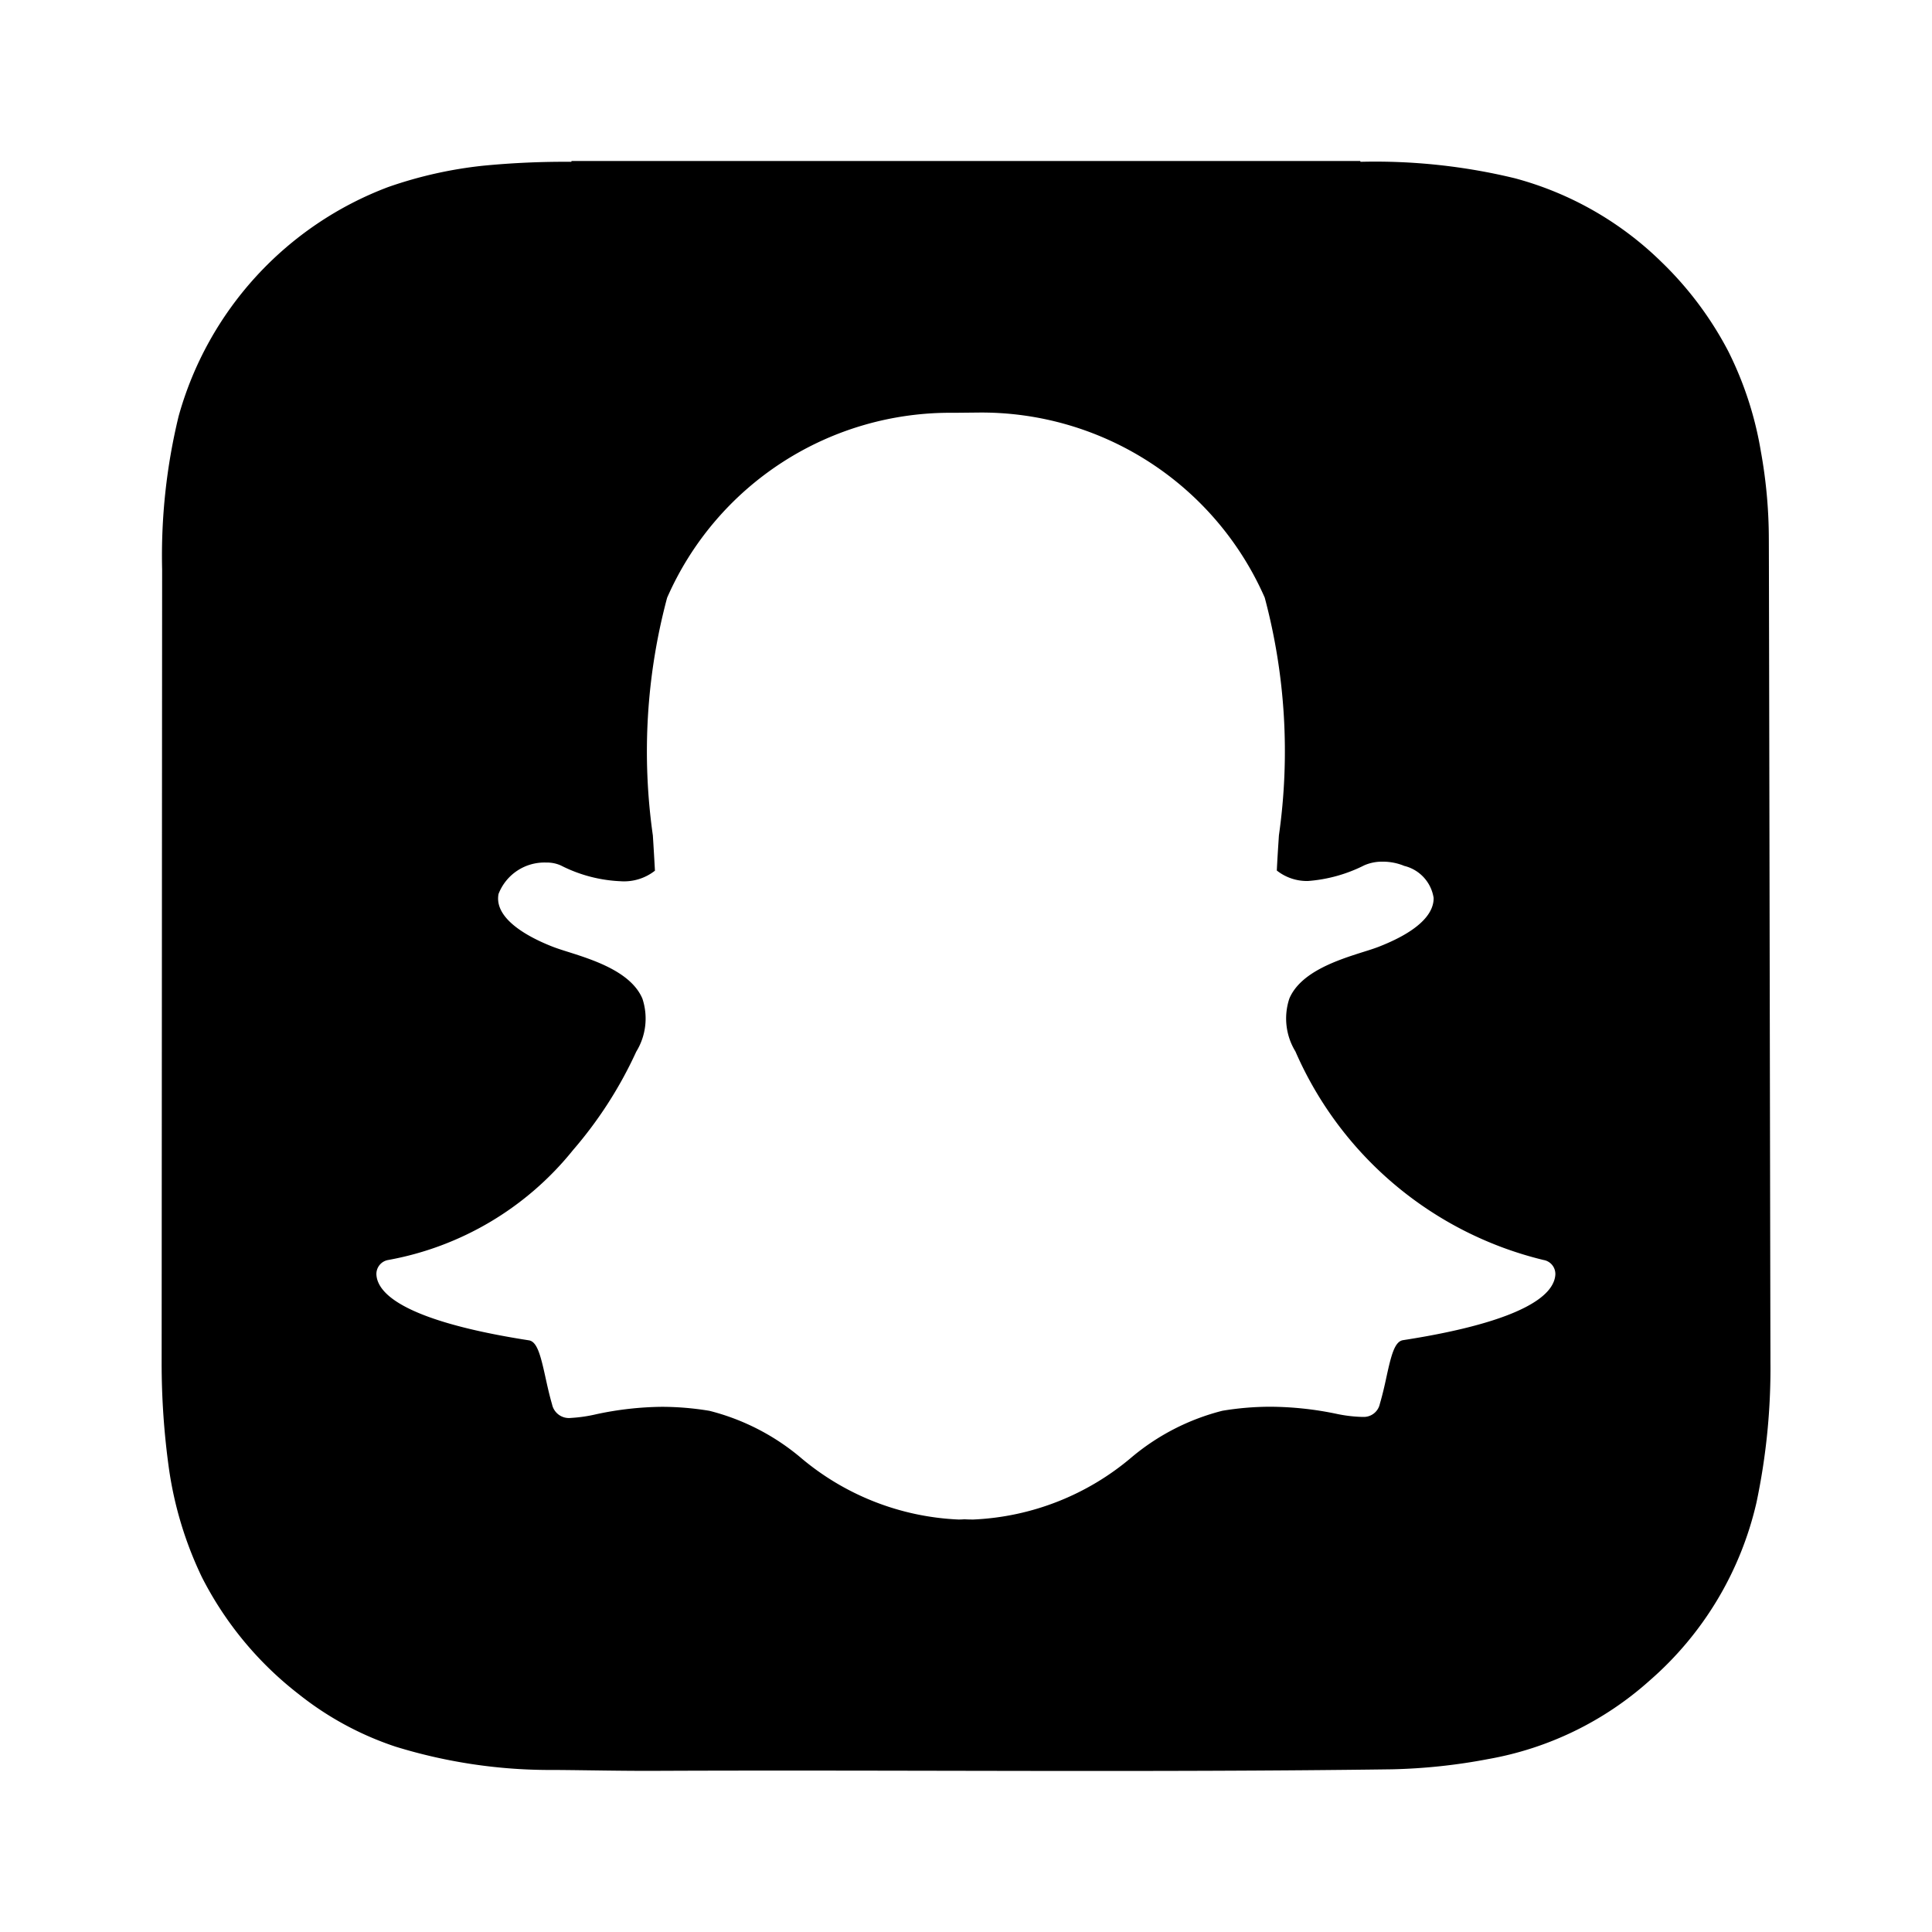 <?xml version="1.0" encoding="utf-8"?>
<svg fill="#000000" width="800px" height="800px" viewBox="0 0 24 24" id="Layer_1" data-name="Layer 1" xmlns="http://www.w3.org/2000/svg"><title>Artboard 9 copy 6</title><path d="M21.973,6.681a6.124,6.124,0,0,0-.099-1.074,4.372,4.372,0,0,0-.406-1.246,4.324,4.324,0,0,0-.832-1.11,4.125,4.125,0,0,0-1.816-1.036,7.36,7.36,0,0,0-1.92-.205L16.898,2H7.099l-.001.01a10.488,10.488,0,0,0-1.101.049,5.243,5.243,0,0,0-1.176.265A4.262,4.262,0,0,0,2.219,5.17a7.338,7.338,0,0,0-.205,1.905L2.008,16.913v.001a9.445,9.445,0,0,0,.091,1.332,4.616,4.616,0,0,0,.409,1.346,4.305,4.305,0,0,0,1.202,1.453,3.903,3.903,0,0,0,1.202.652,6.516,6.516,0,0,0,1.977.29c.419.003.838.013,1.258.011,3.047-.013,6.093.022,9.14-.019a7.19,7.19,0,0,0,1.199-.127,4.06,4.06,0,0,0,2.008-.977,4.162,4.162,0,0,0,1.326-2.212,8.062,8.062,0,0,0,.173-1.75v-.117C21.992,16.75,21.975,6.812,21.973,6.681ZM19.297,15.931c-.128.299-.774.548-1.868.717-.103.016-.146.182-.205.453-.024.112-.049.222-.083.338a.204.204,0,0,1-.216.162h-.017a1.746,1.746,0,0,1-.311-.039,4.097,4.097,0,0,0-.82-.087,3.637,3.637,0,0,0-.592.05,2.836,2.836,0,0,0-1.123.574,3.257,3.257,0,0,1-1.971.777c-.042,0-.081-.001-.111-.003-.024.002-.049.003-.073.003a3.253,3.253,0,0,1-1.969-.776,2.84,2.84,0,0,0-1.124-.574,3.633,3.633,0,0,0-.591-.05,4.047,4.047,0,0,0-.82.093,1.821,1.821,0,0,1-.311.045.214.214,0,0,1-.234-.168c-.034-.117-.059-.231-.083-.34-.06-.273-.103-.44-.205-.456C5.474,16.48,4.828,16.231,4.699,15.93a.278.278,0,0,1-.023-.095.176.176,0,0,1,.147-.183,3.818,3.818,0,0,0,2.295-1.365,5.145,5.145,0,0,0,.783-1.217l.004-.008a.785.785,0,0,0,.075-.657c-.141-.332-.608-.48-.916-.578-.077-.024-.149-.047-.207-.07-.274-.108-.724-.337-.664-.652a.611.611,0,0,1,.594-.39.421.421,0,0,1,.18.036,1.796,1.796,0,0,0,.742.196.621.621,0,0,0,.427-.131q-.012-.219-.026-.438a7.388,7.388,0,0,1,.177-2.952A3.837,3.837,0,0,1,11.848,5.128l.295-.003a3.843,3.843,0,0,1,3.568,2.299,7.398,7.398,0,0,1,.176,2.954l-.003.048c-.009.136-.017.264-.023.388a.602.602,0,0,0,.388.13,1.86,1.86,0,0,0,.699-.195.552.552,0,0,1,.229-.045.694.694,0,0,1,.261.05l.004.002a.485.485,0,0,1,.367.398c.003.153-.111.381-.669.602-.057.023-.13.046-.207.07-.309.098-.775.246-.916.578a.784.784,0,0,0,.075.657l.004.009a4.522,4.522,0,0,0,3.078,2.582.176.176,0,0,1,.147.183A.28.28,0,0,1,19.297,15.931Z"/></svg>